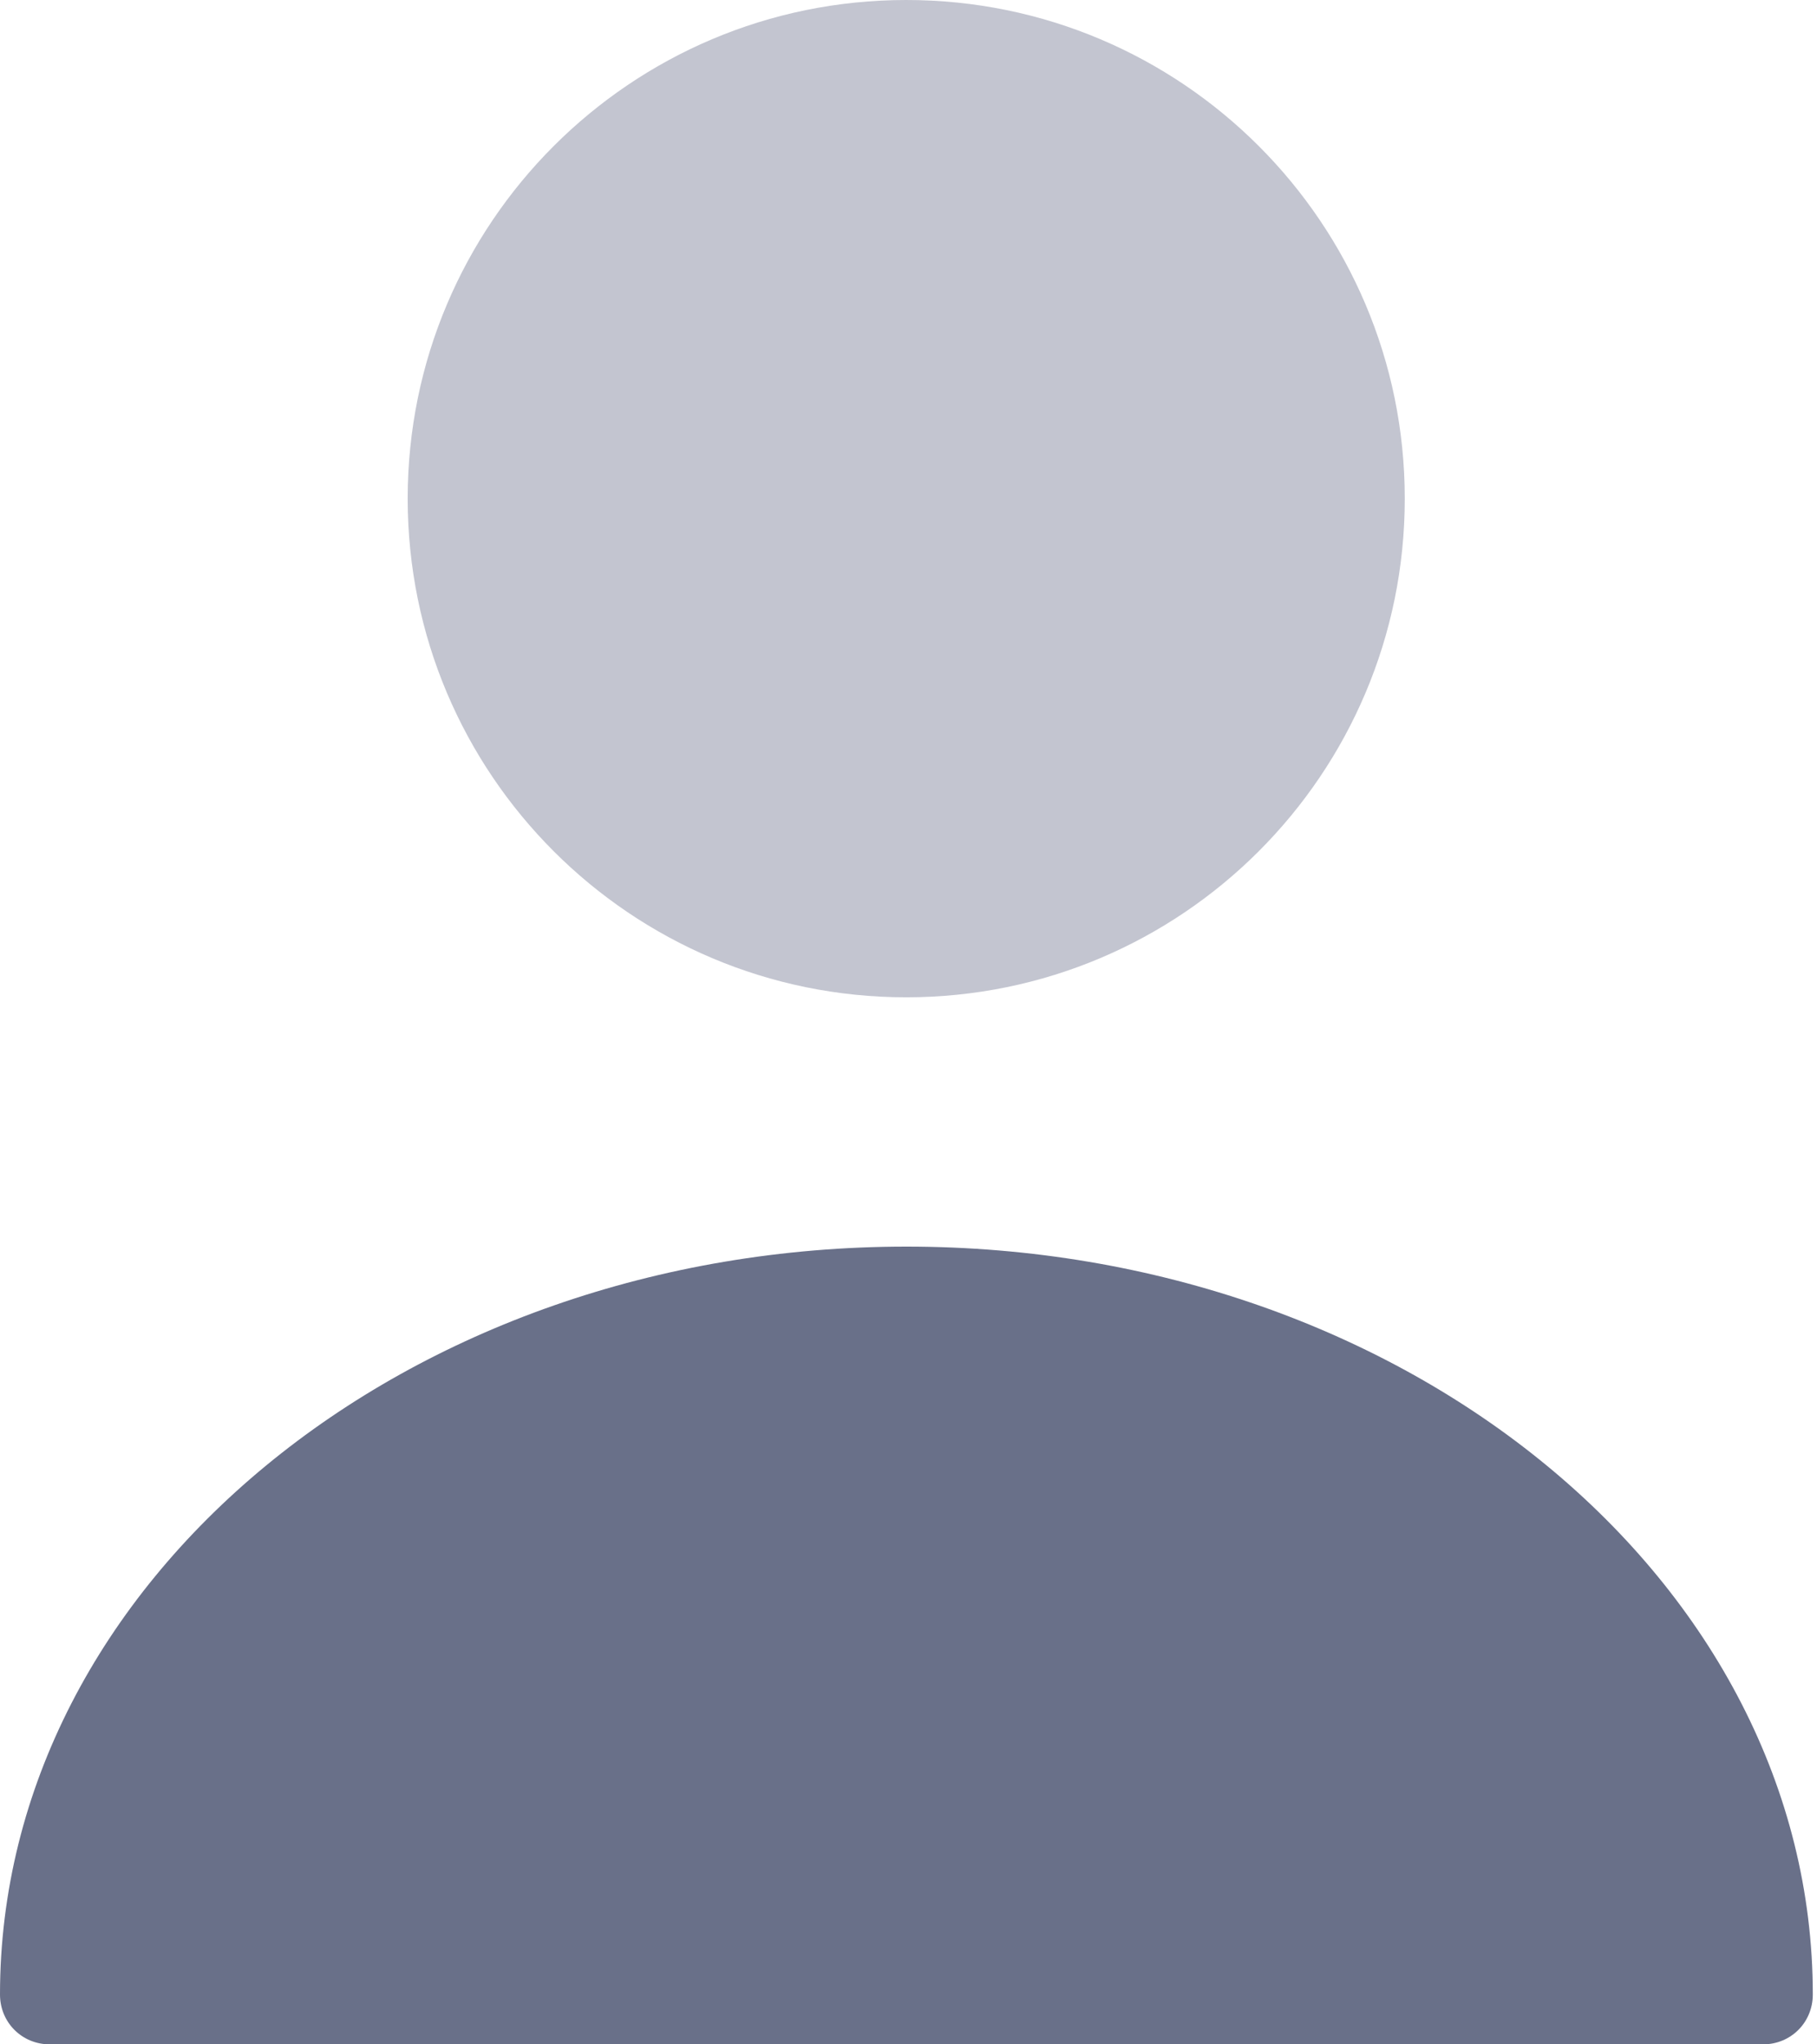 <svg width="16" height="18" viewBox="0 0 16 18" fill="none" xmlns="http://www.w3.org/2000/svg">
<path opacity="0.4" d="M7.98 8.781C10.405 8.781 12.37 6.815 12.37 4.39C12.37 1.966 10.405 0 7.98 0C5.555 0 3.59 1.966 3.59 4.39C3.59 6.815 5.555 8.781 7.98 8.781Z" fill="#697089"/>
<path d="M7.982 10.976C3.582 10.976 0 13.926 0 17.561C0 17.807 0.193 18 0.439 18H15.524C15.77 18 15.963 17.807 15.963 17.561C15.963 13.926 12.381 10.976 7.982 10.976Z" fill="#697089"/>
</svg>
